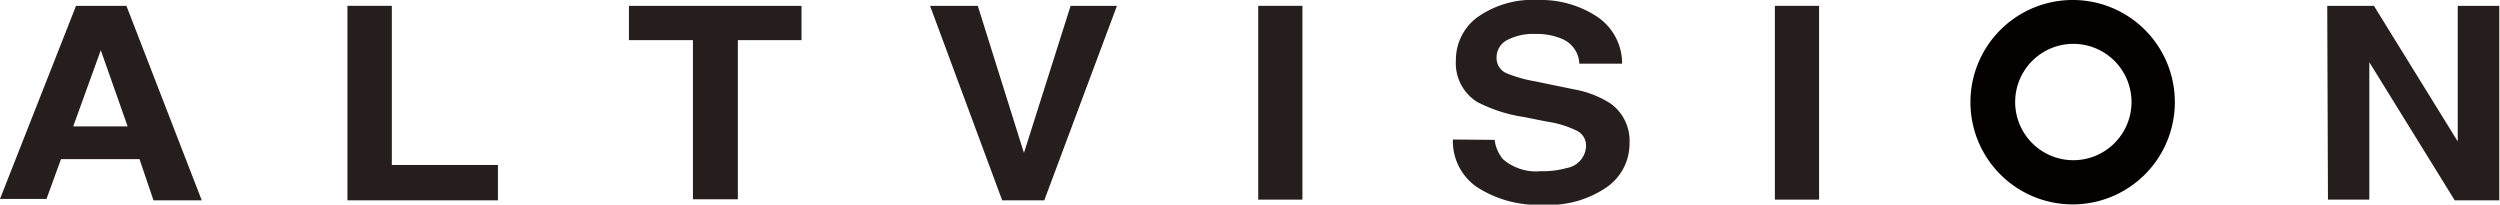 <svg xmlns="http://www.w3.org/2000/svg" viewBox="0 0 141.39 11.57"><defs><style>.cls-1{fill:#050000;}.cls-2{fill:#251e1c;}</style></defs><title>logo</title><g id="レイヤー_2" data-name="レイヤー 2"><g id="INDEX"><path class="cls-1" d="M117.26,0A5.78,5.78,0,1,0,123,5.78,5.77,5.77,0,0,0,117.26,0Zm0,9.06a3.29,3.29,0,1,1,3.29-3.28A3.29,3.29,0,0,1,117.26,9.06Z"/><path class="cls-2" d="M4.3.33H7.15l4.26,11H8.68L7.89,9H3.45l-.82,2.25H0ZM4.14,7.15H7.22L5.7,2.84Z"/><path class="cls-2" d="M19.65.33h2.51v9h6v2H19.65Z"/><path class="cls-2" d="M45.33.33V2.27h-3.6v9H39.19v-9H35.57V.33Z"/><path class="cls-2" d="M60.55.33h2.62l-4.11,11H56.68L52.6.33h2.7l2.61,8.32Z"/><path class="cls-2" d="M73.66,11.29h-2.5V.33h2.5Z"/><path class="cls-2" d="M84.53,7.91A2.11,2.11,0,0,0,85,9a2.84,2.84,0,0,0,2.15.68,4.94,4.94,0,0,0,1.47-.18,1.3,1.3,0,0,0,1.08-1.27.92.92,0,0,0-.53-.84,5.62,5.62,0,0,0-1.67-.51l-1.3-.26a8.45,8.45,0,0,1-2.65-.85,2.58,2.58,0,0,1-1.21-2.37A3,3,0,0,1,83.52,1,5.41,5.41,0,0,1,87,0a5.78,5.78,0,0,1,3.29.92A3.18,3.18,0,0,1,91.74,3.6H89.32a1.58,1.58,0,0,0-1-1.41,3.66,3.66,0,0,0-1.5-.27,3.18,3.18,0,0,0-1.59.35,1.1,1.1,0,0,0-.59,1,.93.93,0,0,0,.58.88,7.66,7.66,0,0,0,1.6.45L89,5.05a5.66,5.66,0,0,1,2.08.8,2.59,2.59,0,0,1,1.08,2.24,3,3,0,0,1-1.28,2.49,5.75,5.75,0,0,1-3.6,1,6.35,6.35,0,0,1-3.75-1,3.14,3.14,0,0,1-1.36-2.69Z"/><path class="cls-2" d="M102.88,11.29h-2.5V.33h2.5Z"/><path class="cls-2" d="M131.62.33h2.64L139,8V.33h2.35v11h-2.52L134,3.52v7.77h-2.34Z"/></g></g></svg>